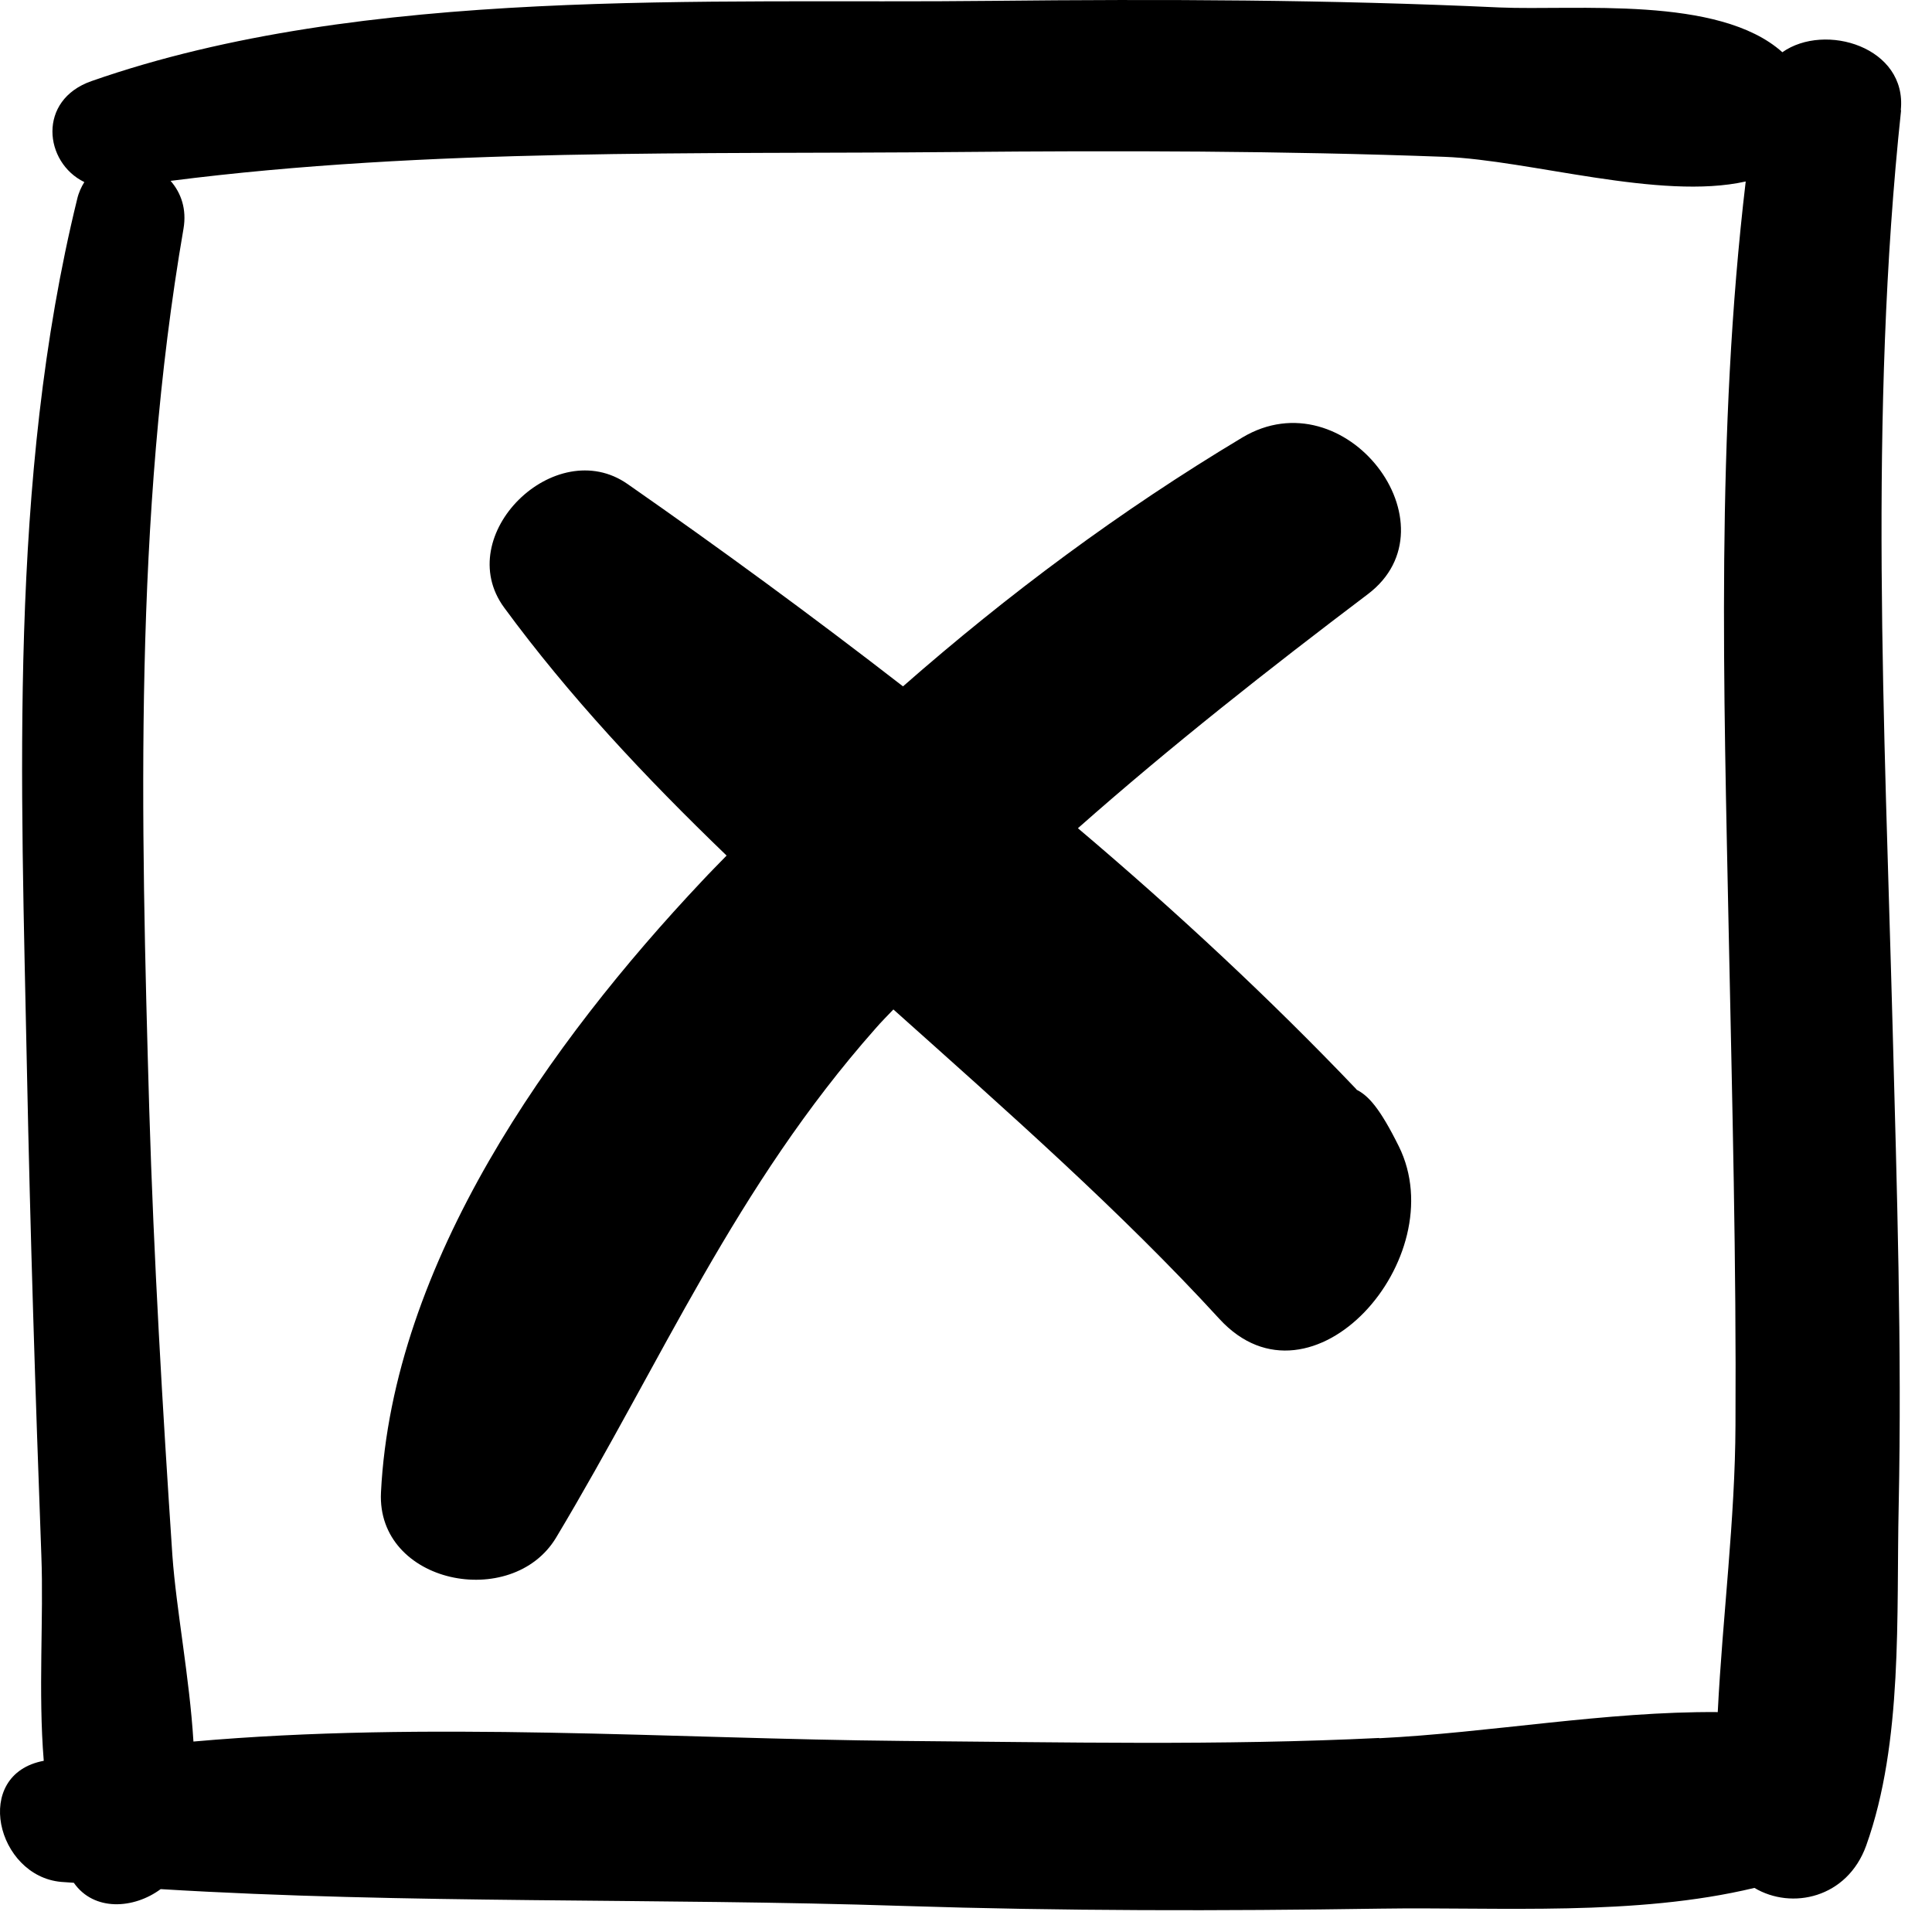 <svg width="57" height="57" viewBox="0 0 57 57" fill="none" xmlns="http://www.w3.org/2000/svg">
<path d="M56.079 3.252C56.274 1.39 53.844 0.654 52.585 1.541C50.706 -0.144 46.494 0.318 44.233 0.22C39.259 -0.011 34.267 -0.028 29.275 0.025C20.869 0.122 10.761 -0.427 2.701 2.392C1.096 2.951 1.3 4.795 2.488 5.372C2.4 5.513 2.32 5.682 2.276 5.877C0.245 14.159 0.626 23.114 0.795 31.573C0.892 36.343 1.043 41.122 1.22 45.893C1.291 47.728 1.123 49.909 1.291 51.949C-0.837 52.348 -0.101 55.353 1.806 55.522C1.93 55.531 2.054 55.54 2.178 55.548C2.772 56.4 3.951 56.32 4.74 55.735C12.002 56.178 19.388 55.992 26.65 56.231C31.332 56.382 36.022 56.382 40.713 56.311C44.268 56.258 48.25 56.542 51.761 55.699C52.86 56.355 54.501 56.001 55.059 54.449C56.15 51.399 55.946 47.639 56.017 44.438C56.114 39.757 55.964 35.066 55.84 30.385C55.6 21.367 55.13 12.243 56.088 3.252H56.079ZM40.704 51.275C36.031 51.505 31.323 51.399 26.641 51.363C19.814 51.301 12.614 50.769 5.707 51.381C5.592 49.492 5.202 47.498 5.086 45.893C4.794 41.512 4.537 37.141 4.404 32.752C4.155 24.142 3.942 15.276 5.414 6.746C5.512 6.17 5.343 5.691 5.033 5.336C12.659 4.361 20.594 4.556 28.237 4.485C33.034 4.441 37.831 4.449 42.619 4.627C45.129 4.724 48.977 5.921 51.504 5.354C50.626 12.766 50.856 20.268 51.007 27.716C51.105 32.486 51.229 37.265 51.202 42.036C51.193 44.829 50.821 47.693 50.679 50.512C47.389 50.486 43.94 51.124 40.677 51.284L40.704 51.275Z" fill="black"/>
<path d="M40.021 32.14C37.459 29.454 34.692 26.882 31.802 24.435C34.55 22.006 37.45 19.727 40.358 17.528C43.027 15.506 39.693 11.091 36.652 12.908C33.043 15.072 29.745 17.528 26.641 20.25C23.964 18.175 21.241 16.18 18.519 14.283C16.383 12.784 13.306 15.79 14.875 17.927C16.782 20.525 19.034 22.928 21.437 25.242C21.197 25.49 20.949 25.738 20.709 25.996C16.241 30.739 11.577 37.256 11.24 44.031C11.107 46.726 15.106 47.533 16.409 45.361C19.548 40.12 21.694 35.022 25.826 30.349C25.994 30.154 26.18 29.968 26.358 29.782C29.709 32.779 33.07 35.74 35.978 38.914C38.7 41.876 42.894 37.114 41.272 33.825C40.713 32.699 40.376 32.327 40.021 32.149V32.14Z" fill="black"/>
</svg>
